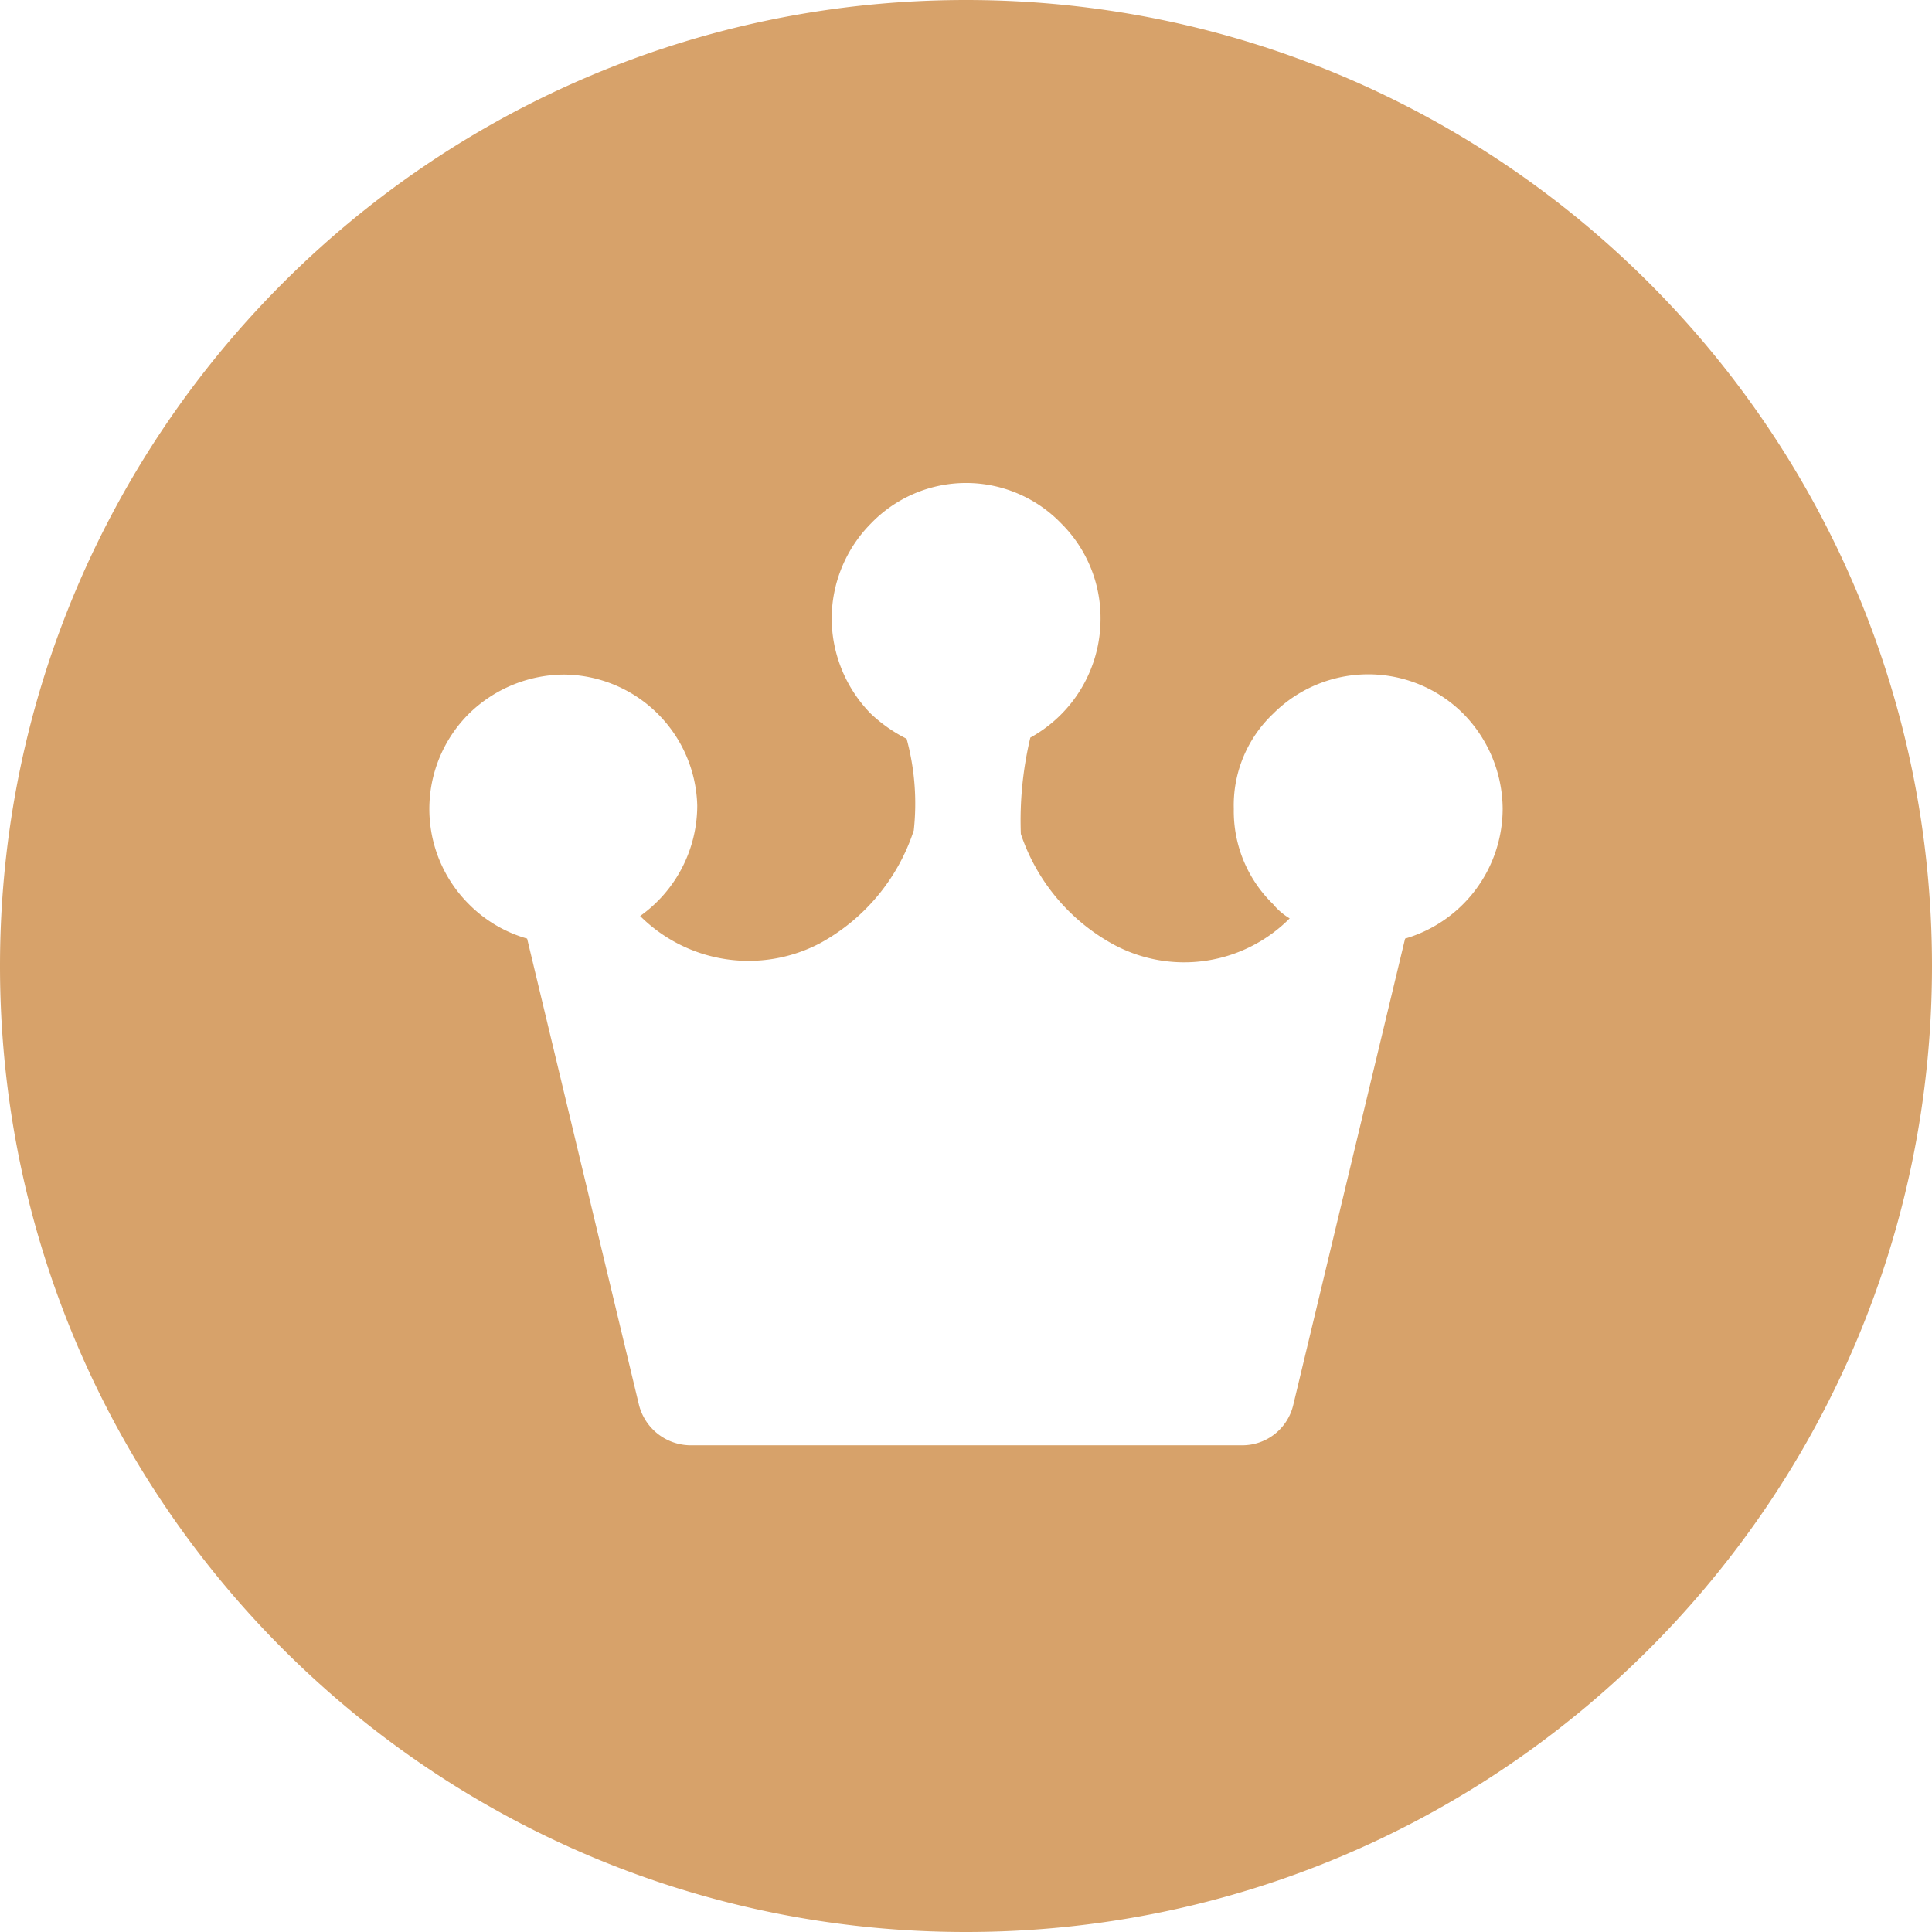 <?xml version="1.0" standalone="no"?><!DOCTYPE svg PUBLIC "-//W3C//DTD SVG 1.1//EN" "http://www.w3.org/Graphics/SVG/1.1/DTD/svg11.dtd"><svg t="1757768265875" class="icon" viewBox="0 0 1024 1024" version="1.1" xmlns="http://www.w3.org/2000/svg" p-id="12302" xmlns:xlink="http://www.w3.org/1999/xlink" width="200" height="200"><path d="M512 1024C229.234 1024 0 794.766 0 512S229.234 0 512 0s512 229.234 512 512-229.234 512-512 512z m284.444-595.228a72.491 72.491 0 0 0-20.807-50.432 71.253 71.253 0 0 0-100.892 0 66.816 66.816 0 0 0-20.807 50.432 68.708 68.708 0 0 0 20.807 50.432c2.475 3.015 5.461 5.575 8.818 7.566a78.834 78.834 0 0 1-93.312 13.867 104.661 104.661 0 0 1-49.18-58.638 189.084 189.084 0 0 1 5.035-51.058 71.865 71.865 0 0 0 37.205-63.047 70.599 70.599 0 0 0-20.807-50.432 70.002 70.002 0 0 0-100.892 0 71.865 71.865 0 0 0-20.807 50.432 72.491 72.491 0 0 0 20.807 50.446c5.632 5.305 12.004 9.771 18.916 13.227a131.1 131.1 0 0 1 3.797 48.555 105.287 105.287 0 0 1-49.82 59.876 81.351 81.351 0 0 1-95.218-14.492 71.865 71.865 0 0 0 30.265-58.624 71.253 71.253 0 0 0-70.613-69.348 72.533 72.533 0 0 0-50.446 20.807 71.225 71.225 0 0 0 0 100.864 70.628 70.628 0 0 0 30.891 18.276l59.278 247.125a28.373 28.373 0 0 0 27.108 21.433H658.347a27.733 27.733 0 0 0 27.122-21.433l59.264-247.125A71.865 71.865 0 0 0 796.444 428.772z" fill="#D7A26A" p-id="12303"></path></svg>